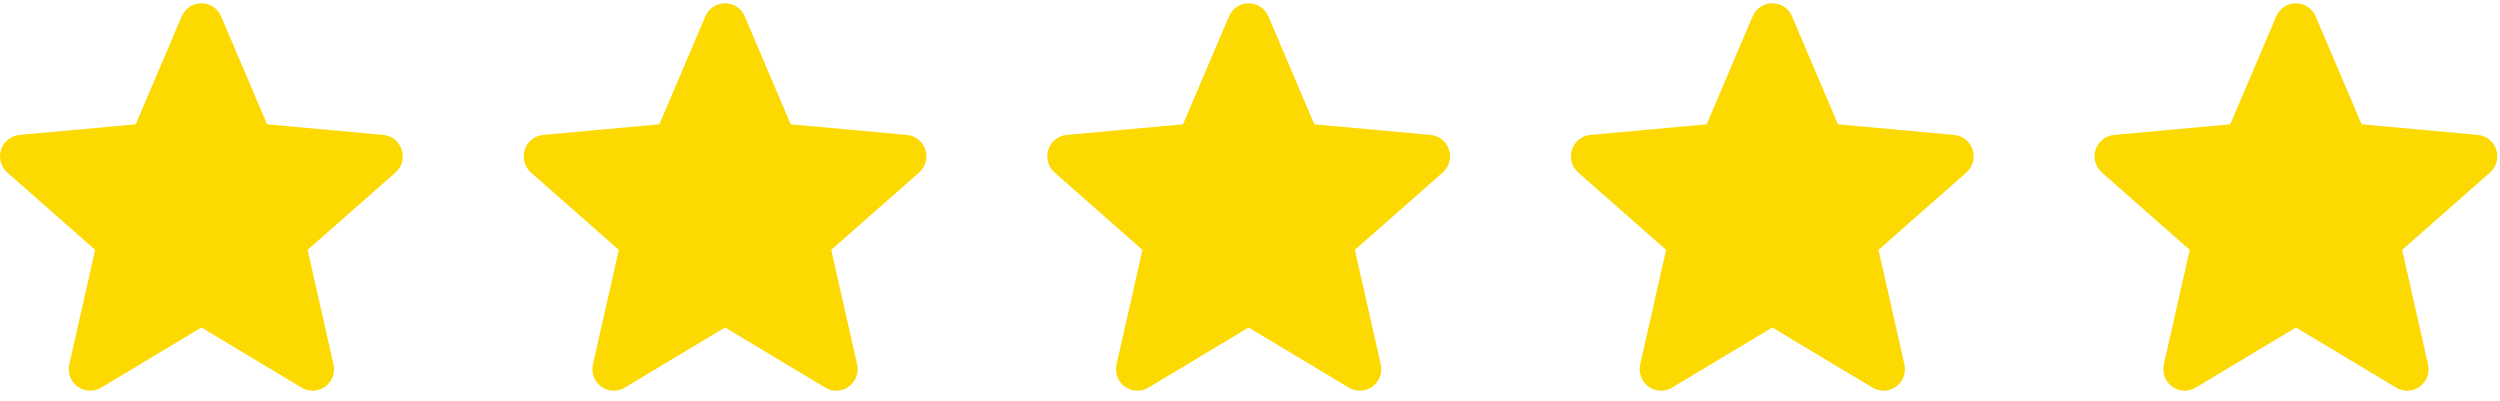 <svg width="137" height="22" viewBox="0 0 137 22" fill="none" xmlns="http://www.w3.org/2000/svg">
<path d="M22.015 8.203C21.871 7.754 21.475 7.435 21.006 7.393L14.635 6.812L12.116 0.894C11.93 0.46 11.507 0.18 11.037 0.18C10.567 0.18 10.144 0.46 9.958 0.895L7.439 6.812L1.067 7.393C0.599 7.436 0.203 7.754 0.058 8.203C-0.088 8.651 0.047 9.143 0.401 9.454L5.216 13.693L3.796 19.971C3.693 20.432 3.871 20.91 4.253 21.186C4.458 21.335 4.698 21.411 4.94 21.411C5.148 21.411 5.355 21.354 5.541 21.243L11.037 17.946L16.53 21.243C16.932 21.486 17.439 21.463 17.82 21.186C18.201 20.909 18.38 20.431 18.276 19.971L16.856 13.693L21.672 9.454C22.026 9.143 22.161 8.652 22.015 8.203Z" fill="#FCD900"/>
<path d="M79.406 8.203C79.262 7.754 78.865 7.435 78.396 7.393L72.025 6.812L69.506 0.894C69.32 0.46 68.897 0.18 68.427 0.18C67.957 0.18 67.534 0.46 67.349 0.895L64.829 6.812L58.457 7.393C57.989 7.436 57.594 7.754 57.448 8.203C57.303 8.651 57.437 9.143 57.791 9.454L62.607 13.693L61.187 19.971C61.083 20.432 61.262 20.91 61.643 21.186C61.848 21.335 62.088 21.411 62.33 21.411C62.539 21.411 62.746 21.354 62.932 21.243L68.427 17.946L73.921 21.243C74.323 21.486 74.829 21.463 75.21 21.186C75.592 20.909 75.77 20.431 75.666 19.971L74.246 13.693L79.062 9.454C79.416 9.143 79.552 8.652 79.406 8.203Z" fill="#FCD900"/>
<path d="M136.797 8.203C136.652 7.754 136.256 7.435 135.787 7.393L129.416 6.812L126.897 0.894C126.711 0.46 126.288 0.18 125.818 0.18C125.348 0.18 124.925 0.46 124.739 0.895L122.22 6.812L115.848 7.393C115.38 7.436 114.984 7.754 114.839 8.203C114.694 8.651 114.828 9.143 115.182 9.454L119.998 13.693L118.578 19.971C118.474 20.432 118.652 20.91 119.034 21.186C119.239 21.335 119.479 21.411 119.721 21.411C119.93 21.411 120.137 21.354 120.322 21.243L125.818 17.946L131.311 21.243C131.713 21.486 132.22 21.463 132.601 21.186C132.983 20.909 133.161 20.431 133.057 19.971L131.637 13.693L136.453 9.454C136.807 9.143 136.942 8.652 136.797 8.203Z" fill="#FCD900"/>
<path d="M50.711 8.203C50.566 7.754 50.17 7.435 49.701 7.393L43.33 6.812L40.811 0.894C40.625 0.46 40.202 0.18 39.732 0.18C39.262 0.18 38.839 0.46 38.653 0.895L36.134 6.812L29.762 7.393C29.294 7.436 28.898 7.754 28.753 8.203C28.608 8.651 28.742 9.143 29.096 9.454L33.912 13.693L32.492 19.971C32.388 20.432 32.566 20.91 32.948 21.186C33.153 21.335 33.393 21.411 33.635 21.411C33.844 21.411 34.051 21.354 34.236 21.243L39.732 17.946L45.225 21.243C45.627 21.486 46.134 21.463 46.515 21.186C46.897 20.909 47.075 20.431 46.971 19.971L45.551 13.693L50.367 9.454C50.721 9.143 50.856 8.652 50.711 8.203Z" fill="#FCD900"/>
<path d="M108.101 8.203C107.957 7.754 107.561 7.435 107.092 7.393L100.721 6.812L98.201 0.894C98.016 0.46 97.593 0.18 97.123 0.18C96.653 0.18 96.23 0.46 96.044 0.895L93.525 6.812L87.153 7.393C86.684 7.436 86.289 7.754 86.144 8.203C85.998 8.651 86.133 9.143 86.487 9.454L91.302 13.693L89.882 19.971C89.778 20.432 89.957 20.91 90.339 21.186C90.544 21.335 90.784 21.411 91.026 21.411C91.234 21.411 91.441 21.354 91.627 21.243L97.123 17.946L102.616 21.243C103.018 21.486 103.525 21.463 103.906 21.186C104.287 20.909 104.466 20.431 104.362 19.971L102.942 13.693L107.757 9.454C108.112 9.143 108.247 8.652 108.101 8.203Z" fill="#FCD900"/>
</svg>
